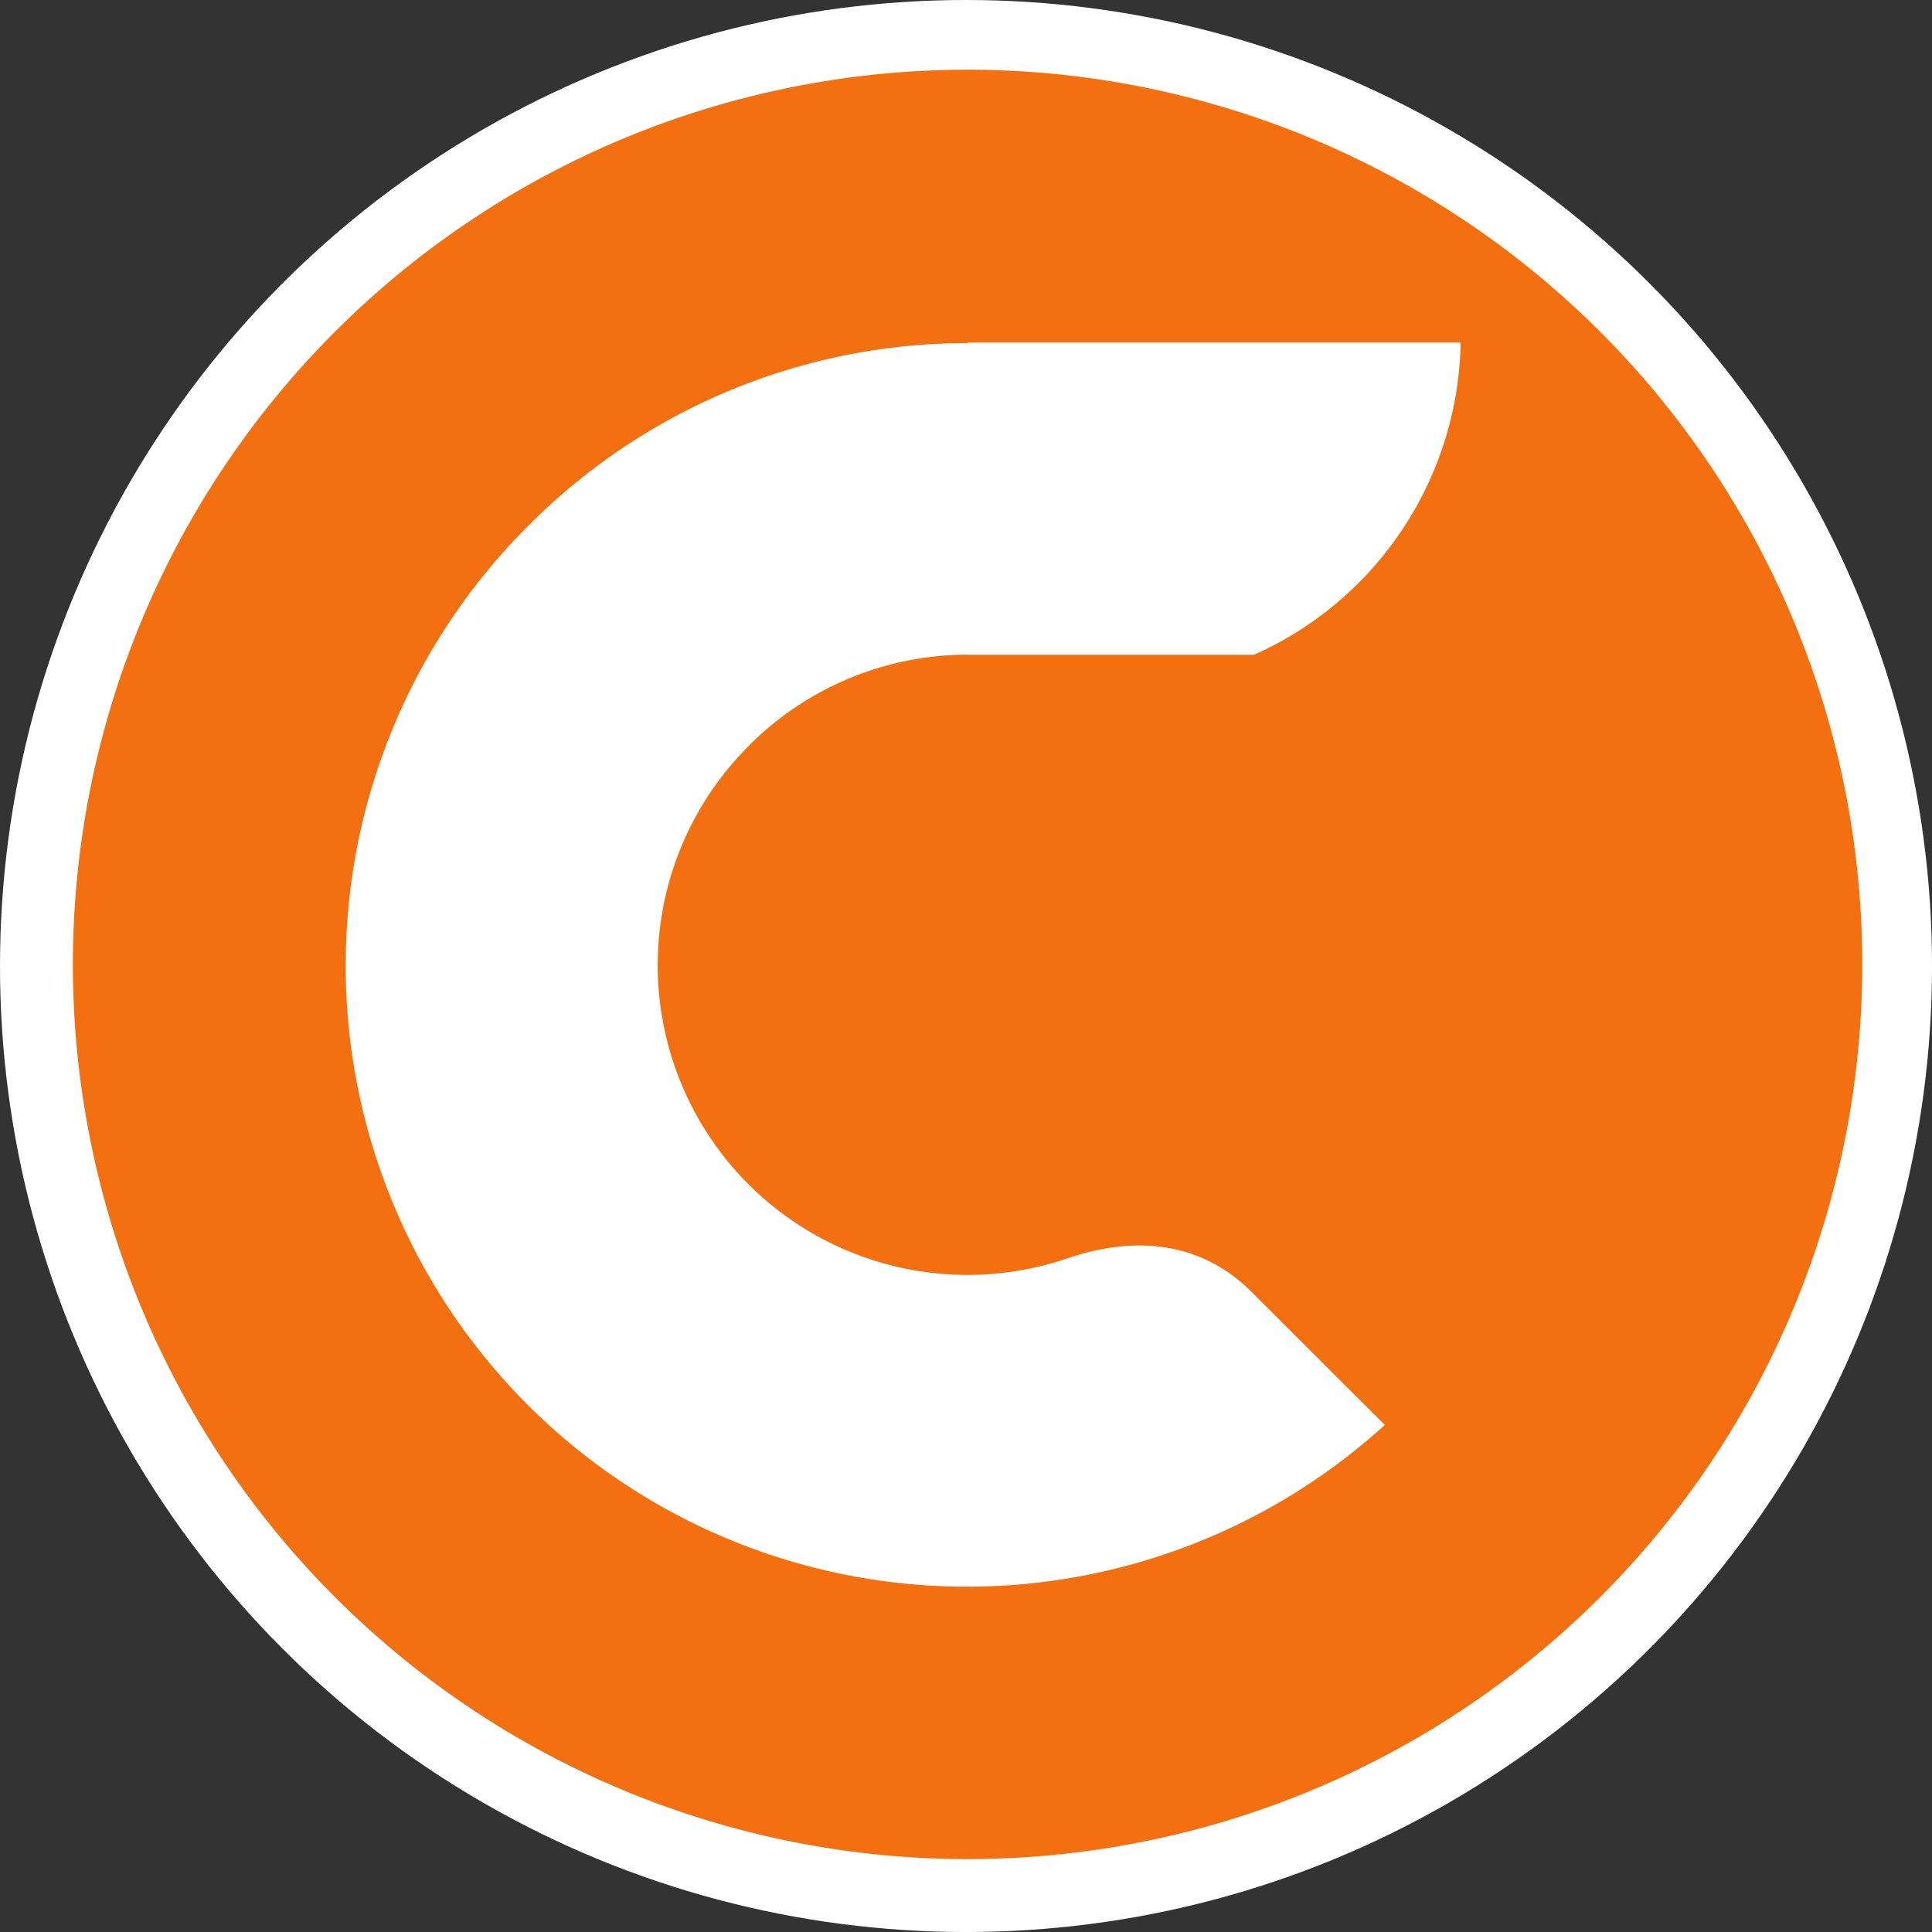 <svg id="Group_23995" data-name="Group 23995" xmlns="http://www.w3.org/2000/svg" xmlns:xlink="http://www.w3.org/1999/xlink" width="106.271" height="106.271" viewBox="0 0 106.271 106.271">
  <rect x="0" y="0" width="106.271" height="106.271" fill="#333333" stroke="none"/>
  <defs>
    <clipPath id="clip-path">
      <rect id="Rectangle_5314" data-name="Rectangle 5314" width="98.438" height="98.426" fill="none"/>
    </clipPath>
  </defs>
  <ellipse id="Ellipse_27" data-name="Ellipse 27" cx="53.136" cy="53.136" rx="53.136" ry="53.136" transform="translate(0 0)" fill="#fff"/>
  <g id="Group_658" data-name="Group 658" transform="translate(3.997 3.836)">
    <g id="Group_658-2" data-name="Group 658" transform="translate(0 0)" clip-path="url(#clip-path)">
      <path id="Path_1960" data-name="Path 1960" d="M49.222,0A49.213,49.213,0,1,0,98.438,49.213,49.216,49.216,0,0,0,49.222,0M64.971,32.185h0c-.9,0-4.325,0-15.552,0h-.2v-.009a17,17,0,0,0-12.006,4.988l-.018.018-.006.009-.009.006-.018.022A17.036,17.036,0,0,0,54.641,65.406c1.916-.65,6.494-1.895,10.234,1.848s7.3,7.292,7.3,7.292A34.163,34.163,0,0,1,25.047,25.1l.028-.028.028-.028a34.043,34.043,0,0,1,24.12-10.006v-.031H76.345A19.157,19.157,0,0,1,64.974,32.185Z" transform="translate(0 -0.001)" fill="#f46f0f"/>
    </g>
  </g>
</svg>
